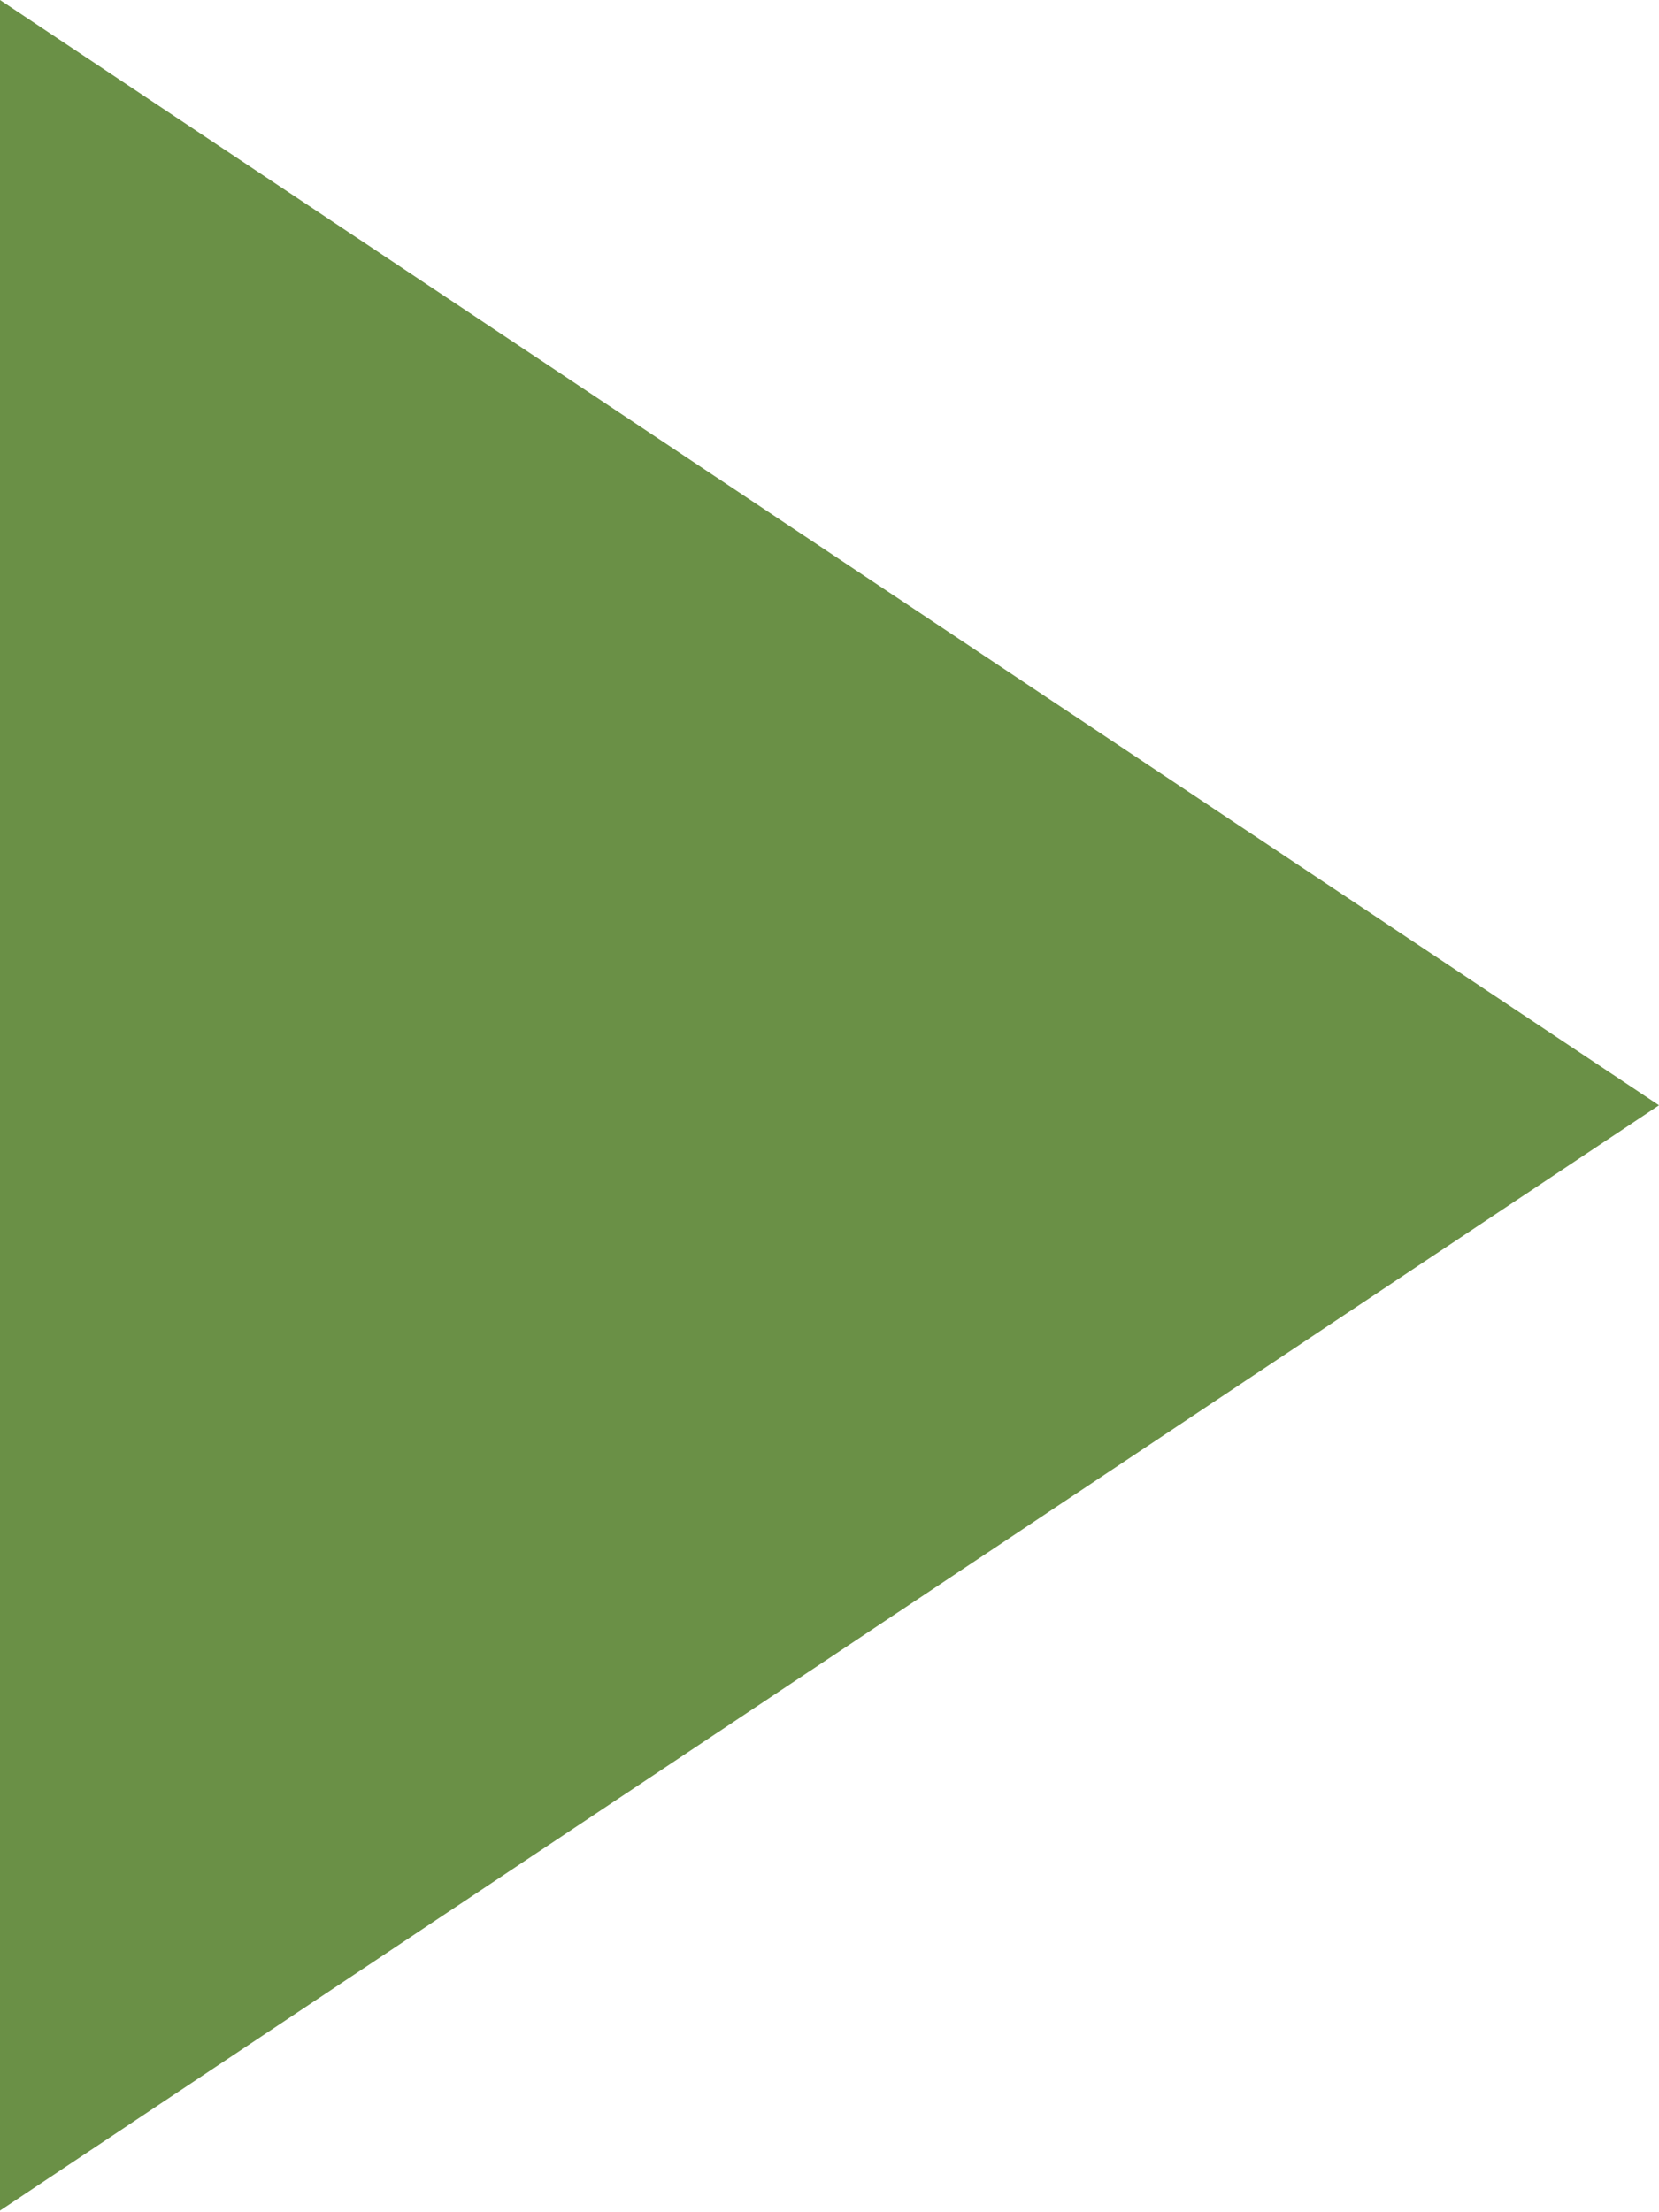 <?xml version="1.0" encoding="UTF-8"?> <svg xmlns="http://www.w3.org/2000/svg" width="312" height="416" viewBox="0 0 312 416" fill="none"> <path d="M312 207.846L0 415.692V-0L312 207.846Z" fill="#6A9046"></path> </svg> 
